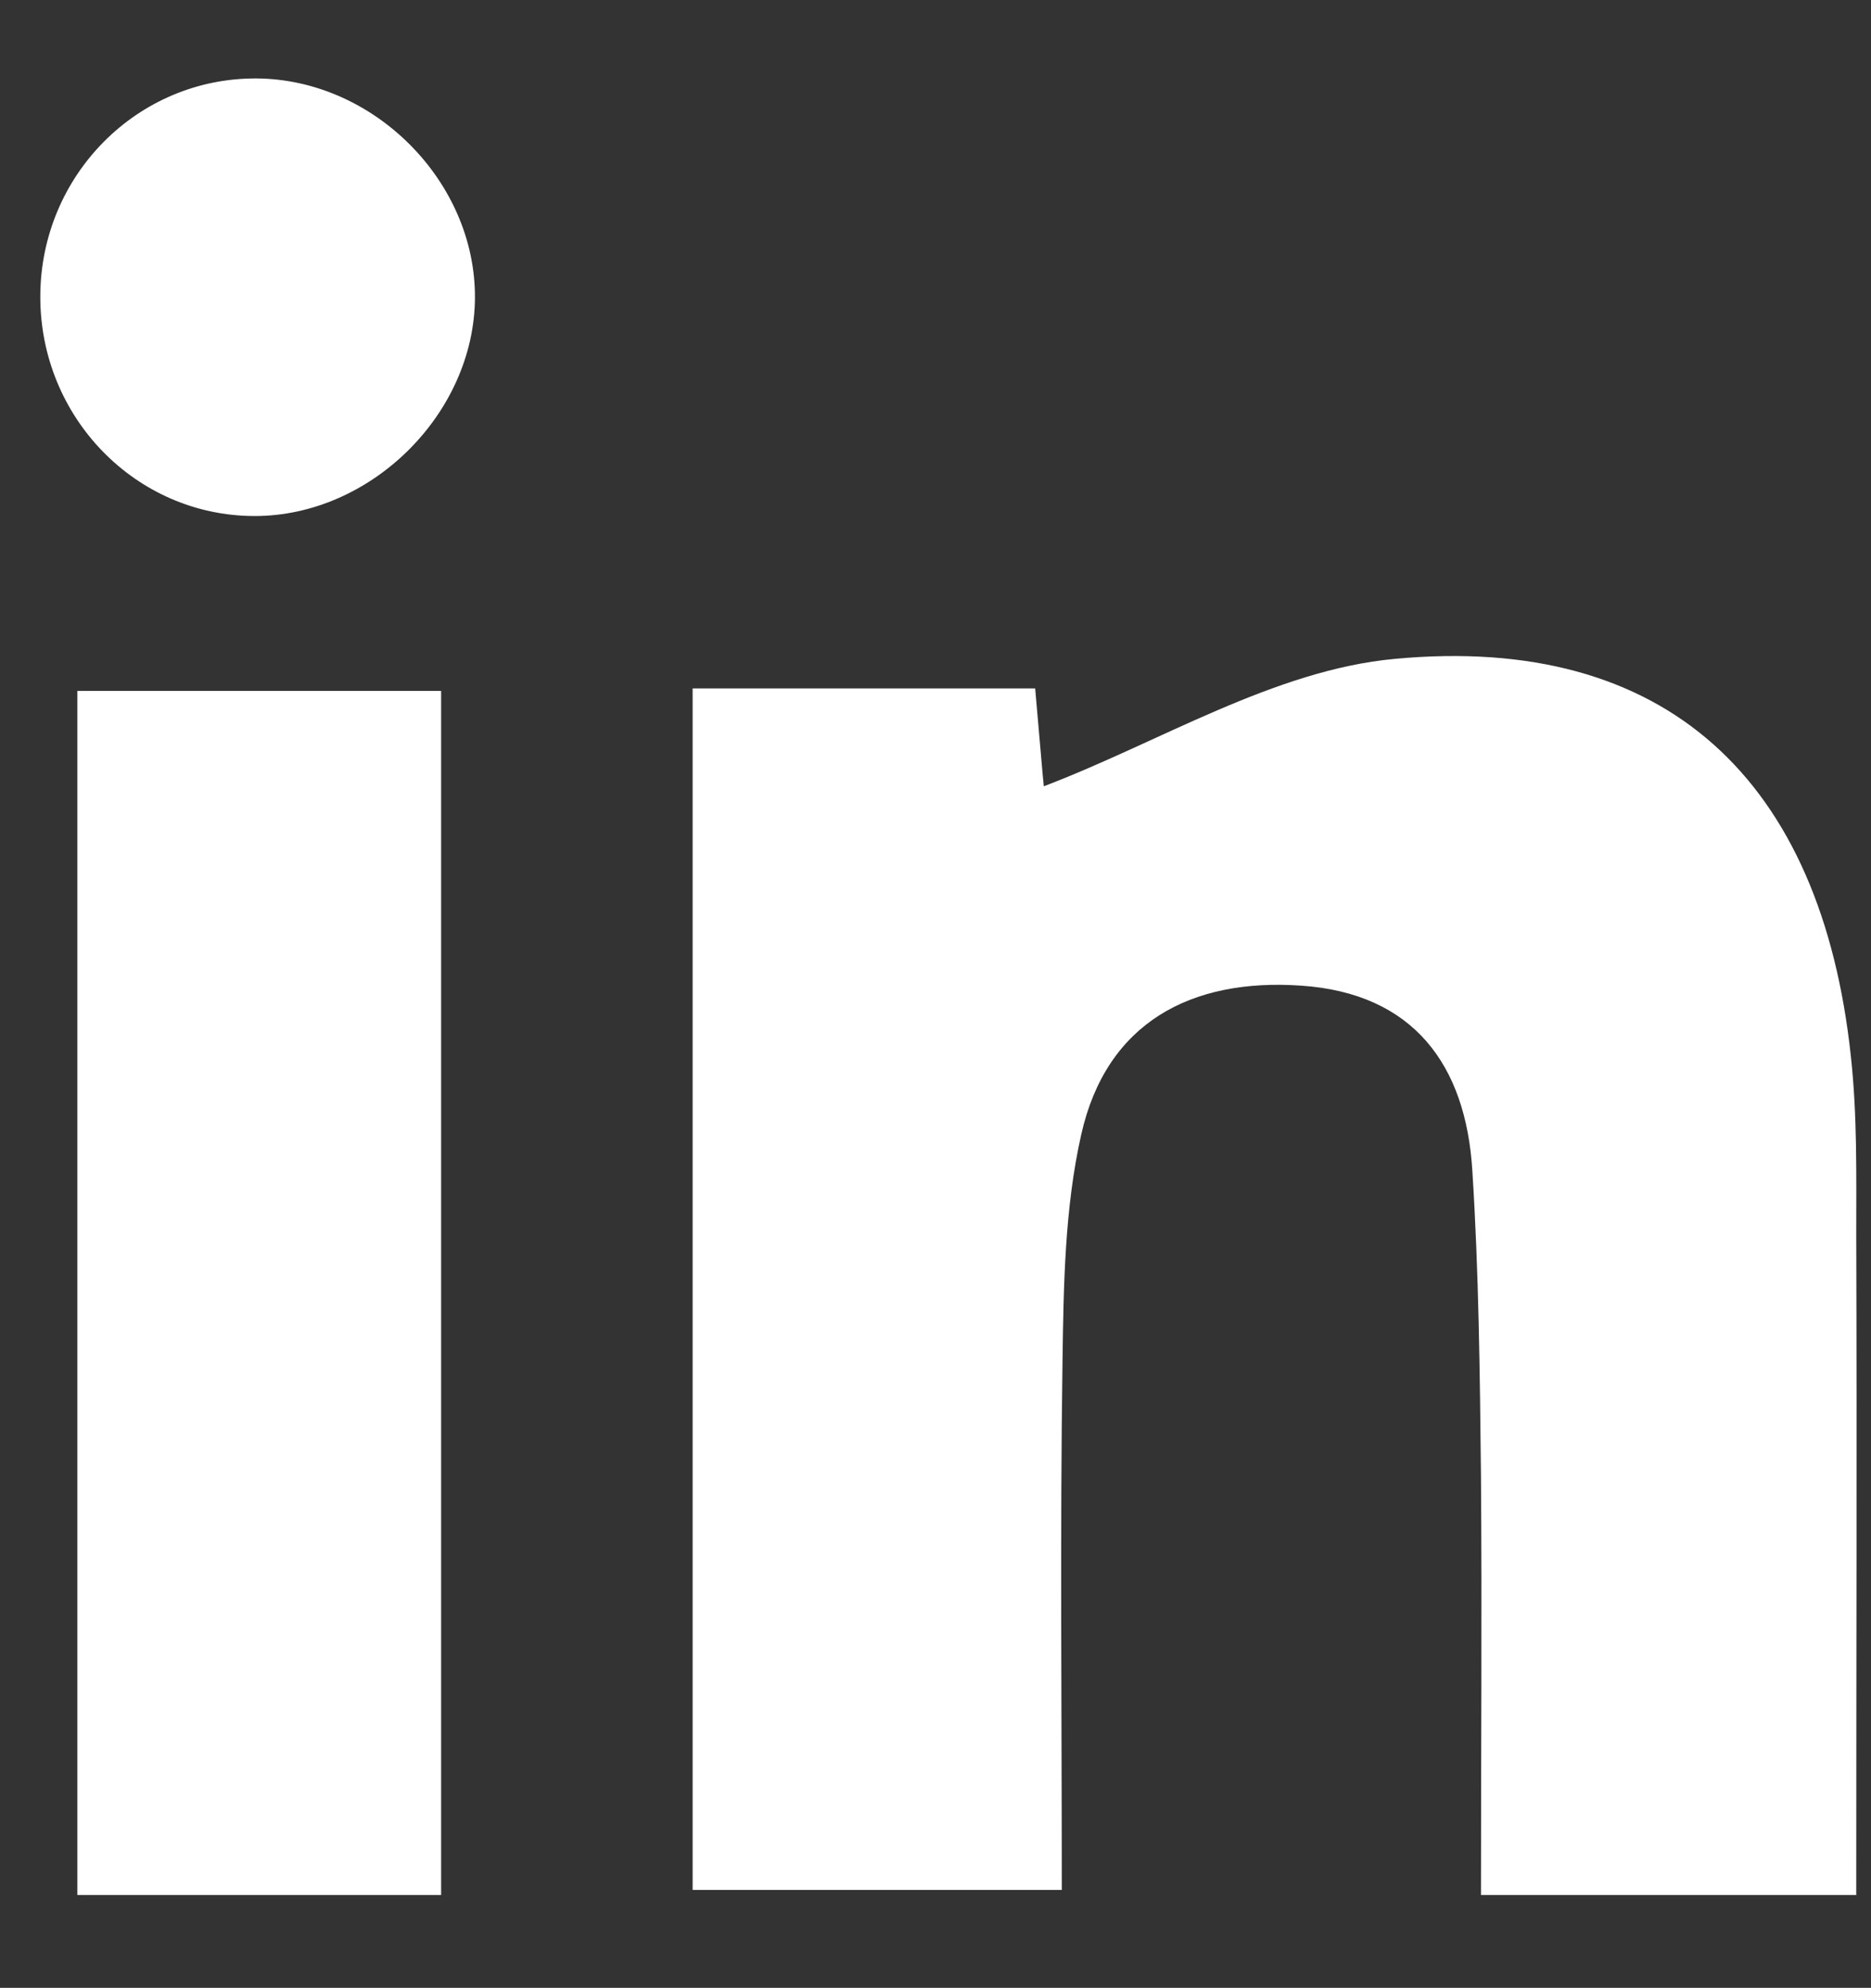 <?xml version="1.0" encoding="UTF-8"?>
<svg id="Layer_1" data-name="Layer 1" xmlns="http://www.w3.org/2000/svg" version="1.1" viewBox="0 0 520 552.4">
  <rect x="0" y="0" width="520" height="552.4" fill="#333333" stroke="none"/>
  <defs>
    <style>
      .cls-1 {
        fill: #fff;
        stroke-width: 0px;
      }
    </style>
  </defs>
  <path class="cls-1" d="M515.8,526.6h-104.2c0-39.4.3-77.9,0-116.5-.3-28.3-.6-56.6-2.4-84.8-1.8-29.4-16.4-49.3-47.6-51.4-30.5-2.1-54.1,10.2-61.1,41.4-4.6,20.4-4.9,41.9-5.2,62.9-.7,48.2-.2,96.3-.2,147h-102.6V191.3h95.2c1.1,12.2,2,23.5,2.4,27.2,32.1-12.2,64-32.3,97.5-35.4,75.5-7.1,118.6,33.7,126.8,110.4,1.8,16.4,1.5,33,1.5,49.5.2,60,0,120,0,183.7Z"/>
  <path class="cls-1" d="M122.6,526.6H21.5V192h101.1v334.6Z"/>
  <path class="cls-1" d="M132,82.8c-.2,32.2-28.9,60.6-61.2,60.6-33,0-59.7-27.4-59.6-61.1.1-33.6,27-60.7,60.1-60.5,32.6.2,60.9,28.6,60.7,61Z"/>
</svg>